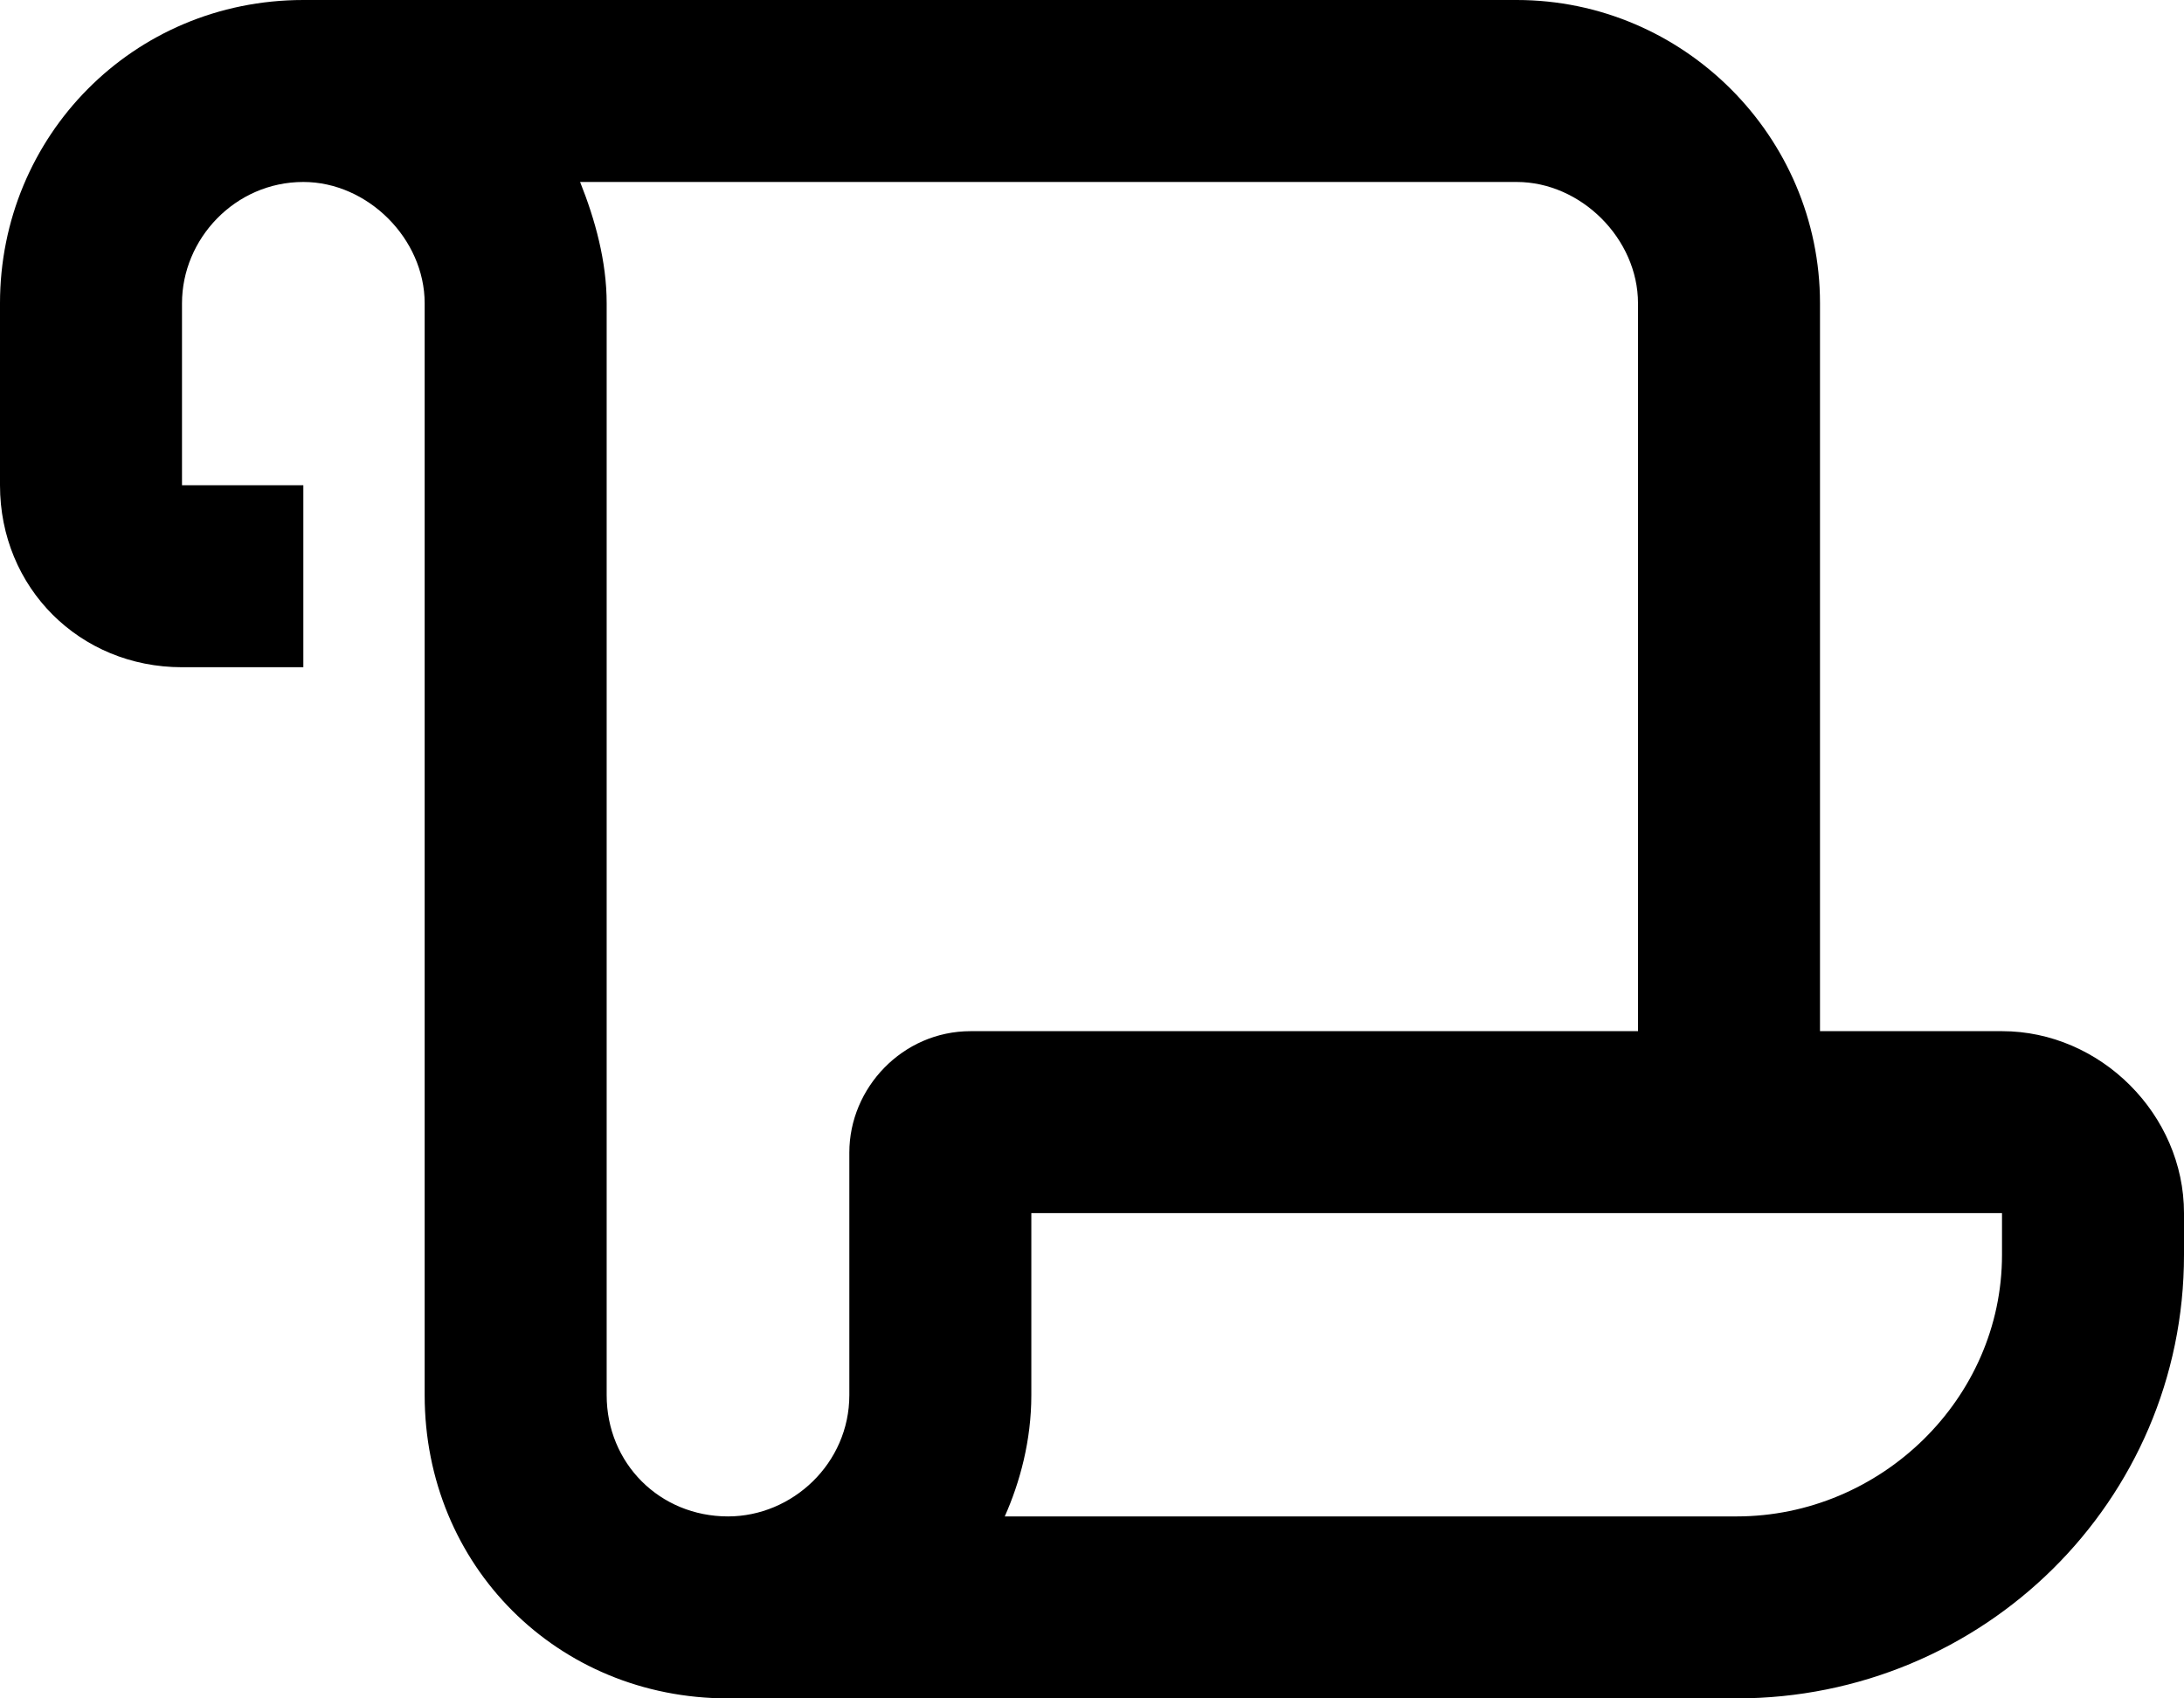 <?xml version="1.0" encoding="UTF-8"?>
<svg xmlns="http://www.w3.org/2000/svg" width="36" height="28" viewBox="0 0 36 28" fill="none">
  <path d="M33 17C34.625 17 36 18.375 36 20V20.688C36 24.75 32.688 28 28.625 28H12C9.188 28 7 25.812 7 23V5C7 3.938 6.062 3 5 3C3.875 3 3 3.938 3 5V8H5V11H3C1.312 11 0 9.688 0 8V5C0 2.25 2.188 0 5 0H25C27.75 0 30 2.25 30 5V17H33ZM14 19C14 17.938 14.875 17 16 17H27V5C27 3.938 26.062 3 25 3H9.562C9.812 3.625 10 4.312 10 5V23C10 24.125 10.875 25 12 25C13.062 25 14 24.125 14 23V19ZM33 20.688V20H17V23C17 23.75 16.812 24.438 16.562 25H28.625C31 25 33 23.062 33 20.688Z" fill="black"></path>
</svg>
